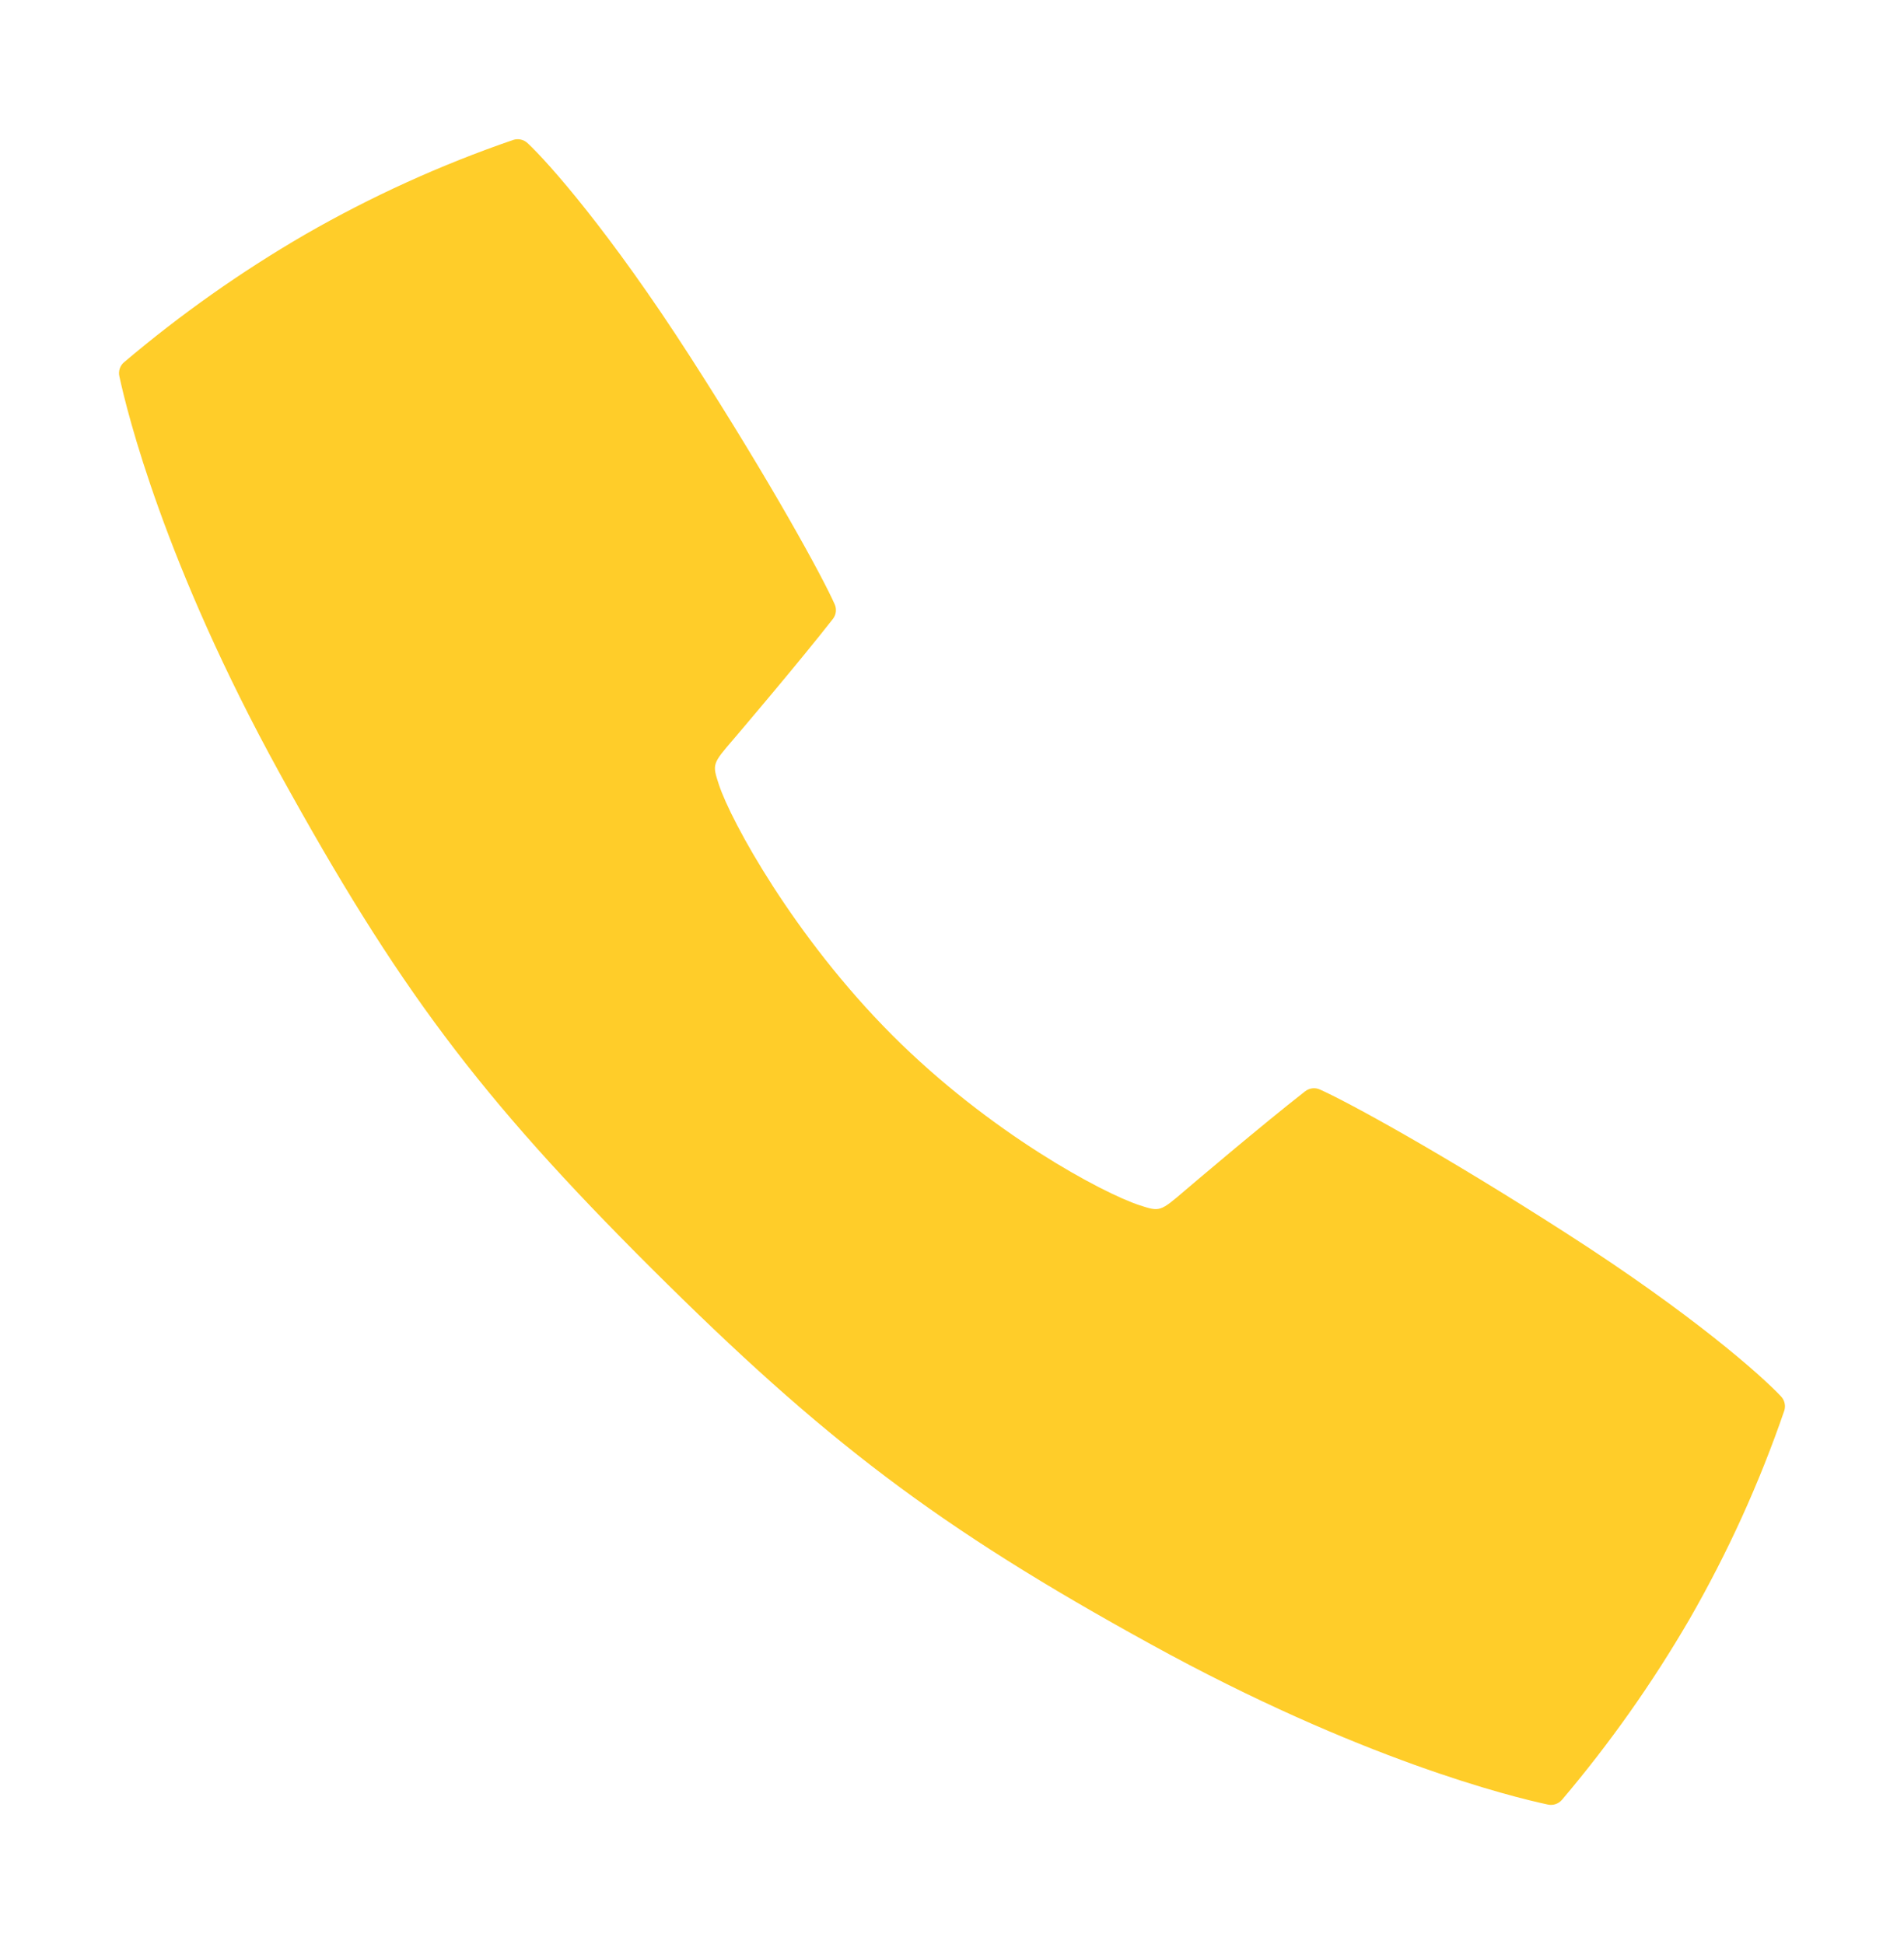 <svg width="47" height="48" viewBox="0 0 47 48" fill="none" xmlns="http://www.w3.org/2000/svg">
<path d="M43.965 34.477C43.486 33.967 41.794 32.458 38.684 30.461C35.551 28.447 33.24 27.191 32.578 26.898C32.519 26.872 32.455 26.863 32.392 26.871C32.328 26.879 32.268 26.904 32.218 26.943C31.15 27.776 29.353 29.305 29.256 29.388C28.634 29.921 28.634 29.921 28.125 29.755C27.229 29.461 24.445 27.983 22.02 25.553C19.595 23.122 18.041 20.27 17.747 19.375C17.579 18.864 17.579 18.864 18.114 18.242C18.197 18.145 19.727 16.348 20.56 15.281C20.599 15.231 20.624 15.171 20.632 15.108C20.64 15.044 20.631 14.98 20.605 14.922C20.312 14.258 19.056 11.948 17.042 8.815C15.043 5.706 13.535 4.014 13.025 3.535C12.978 3.491 12.92 3.46 12.857 3.446C12.795 3.432 12.729 3.435 12.668 3.455C10.884 4.068 9.162 4.851 7.527 5.792C5.949 6.709 4.454 7.764 3.061 8.945C3.013 8.986 2.976 9.04 2.956 9.1C2.936 9.161 2.932 9.226 2.946 9.288C3.138 10.182 4.055 13.915 6.9 19.085C9.804 24.361 11.816 27.064 16.08 31.314C20.344 35.563 23.133 37.696 28.415 40.6C33.585 43.446 37.319 44.364 38.211 44.554C38.274 44.567 38.339 44.564 38.399 44.543C38.46 44.523 38.514 44.486 38.556 44.438C39.736 43.045 40.791 41.551 41.708 39.972C42.648 38.337 43.431 36.615 44.044 34.831C44.064 34.771 44.067 34.706 44.053 34.644C44.039 34.581 44.009 34.524 43.965 34.477Z" fill="#FFCD29"/>
</svg>
